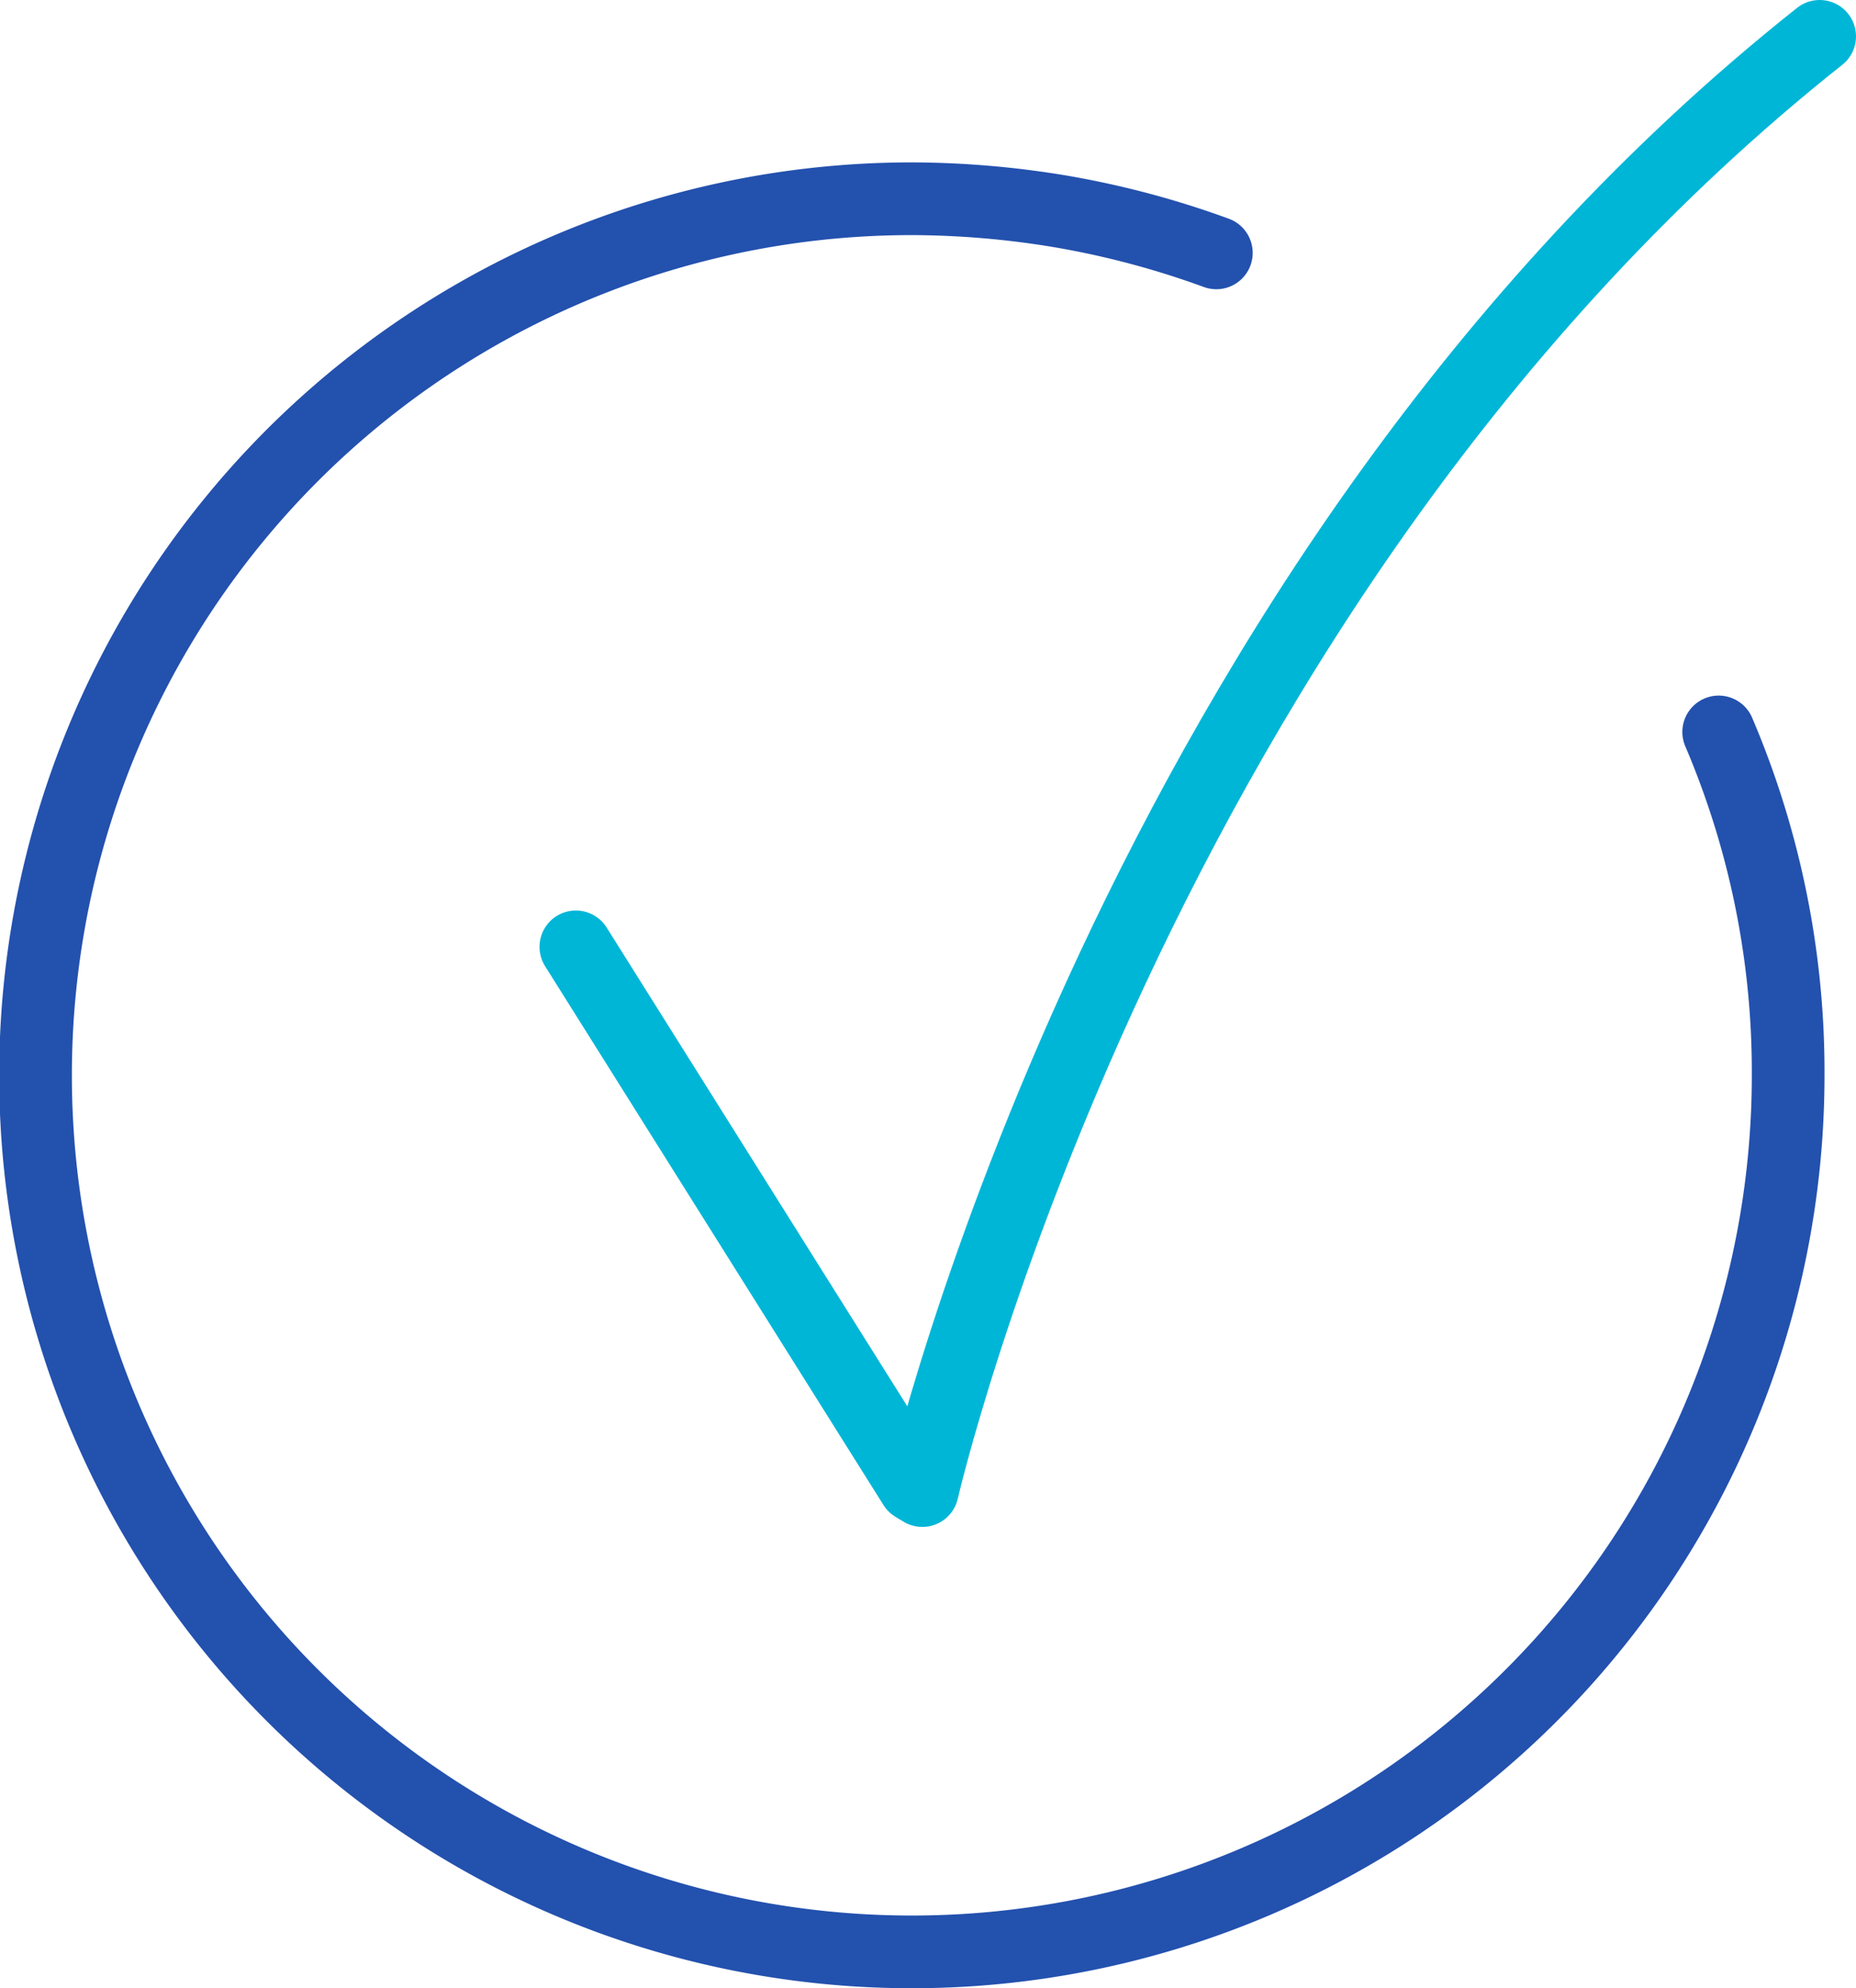 <svg xmlns="http://www.w3.org/2000/svg" viewBox="0 0 22.98 24.61"><defs><style>.cls-1,.cls-2{fill:none;stroke-linecap:round;stroke-linejoin:round;stroke-width:0.9px;}.cls-1{stroke:#2351ae;}.cls-2{stroke:#00b6d7;}</style></defs><g id="Capa_2" data-name="Capa 2"><g id="Capa_1-2" data-name="Capa 1"><path class="cls-1" d="M21.28,9.06a10.72,10.72,0,0,1,.86,4.25A10.85,10.85,0,1,1,11.3,2.46a11.36,11.36,0,0,1,1.85.16,11,11,0,0,1,1.91.51"/><path class="cls-2" d="M22.53.45c-8.53,6.76-11.11,18-11.11,18l-.1-.06L7.13,11.72"/></g></g></svg>